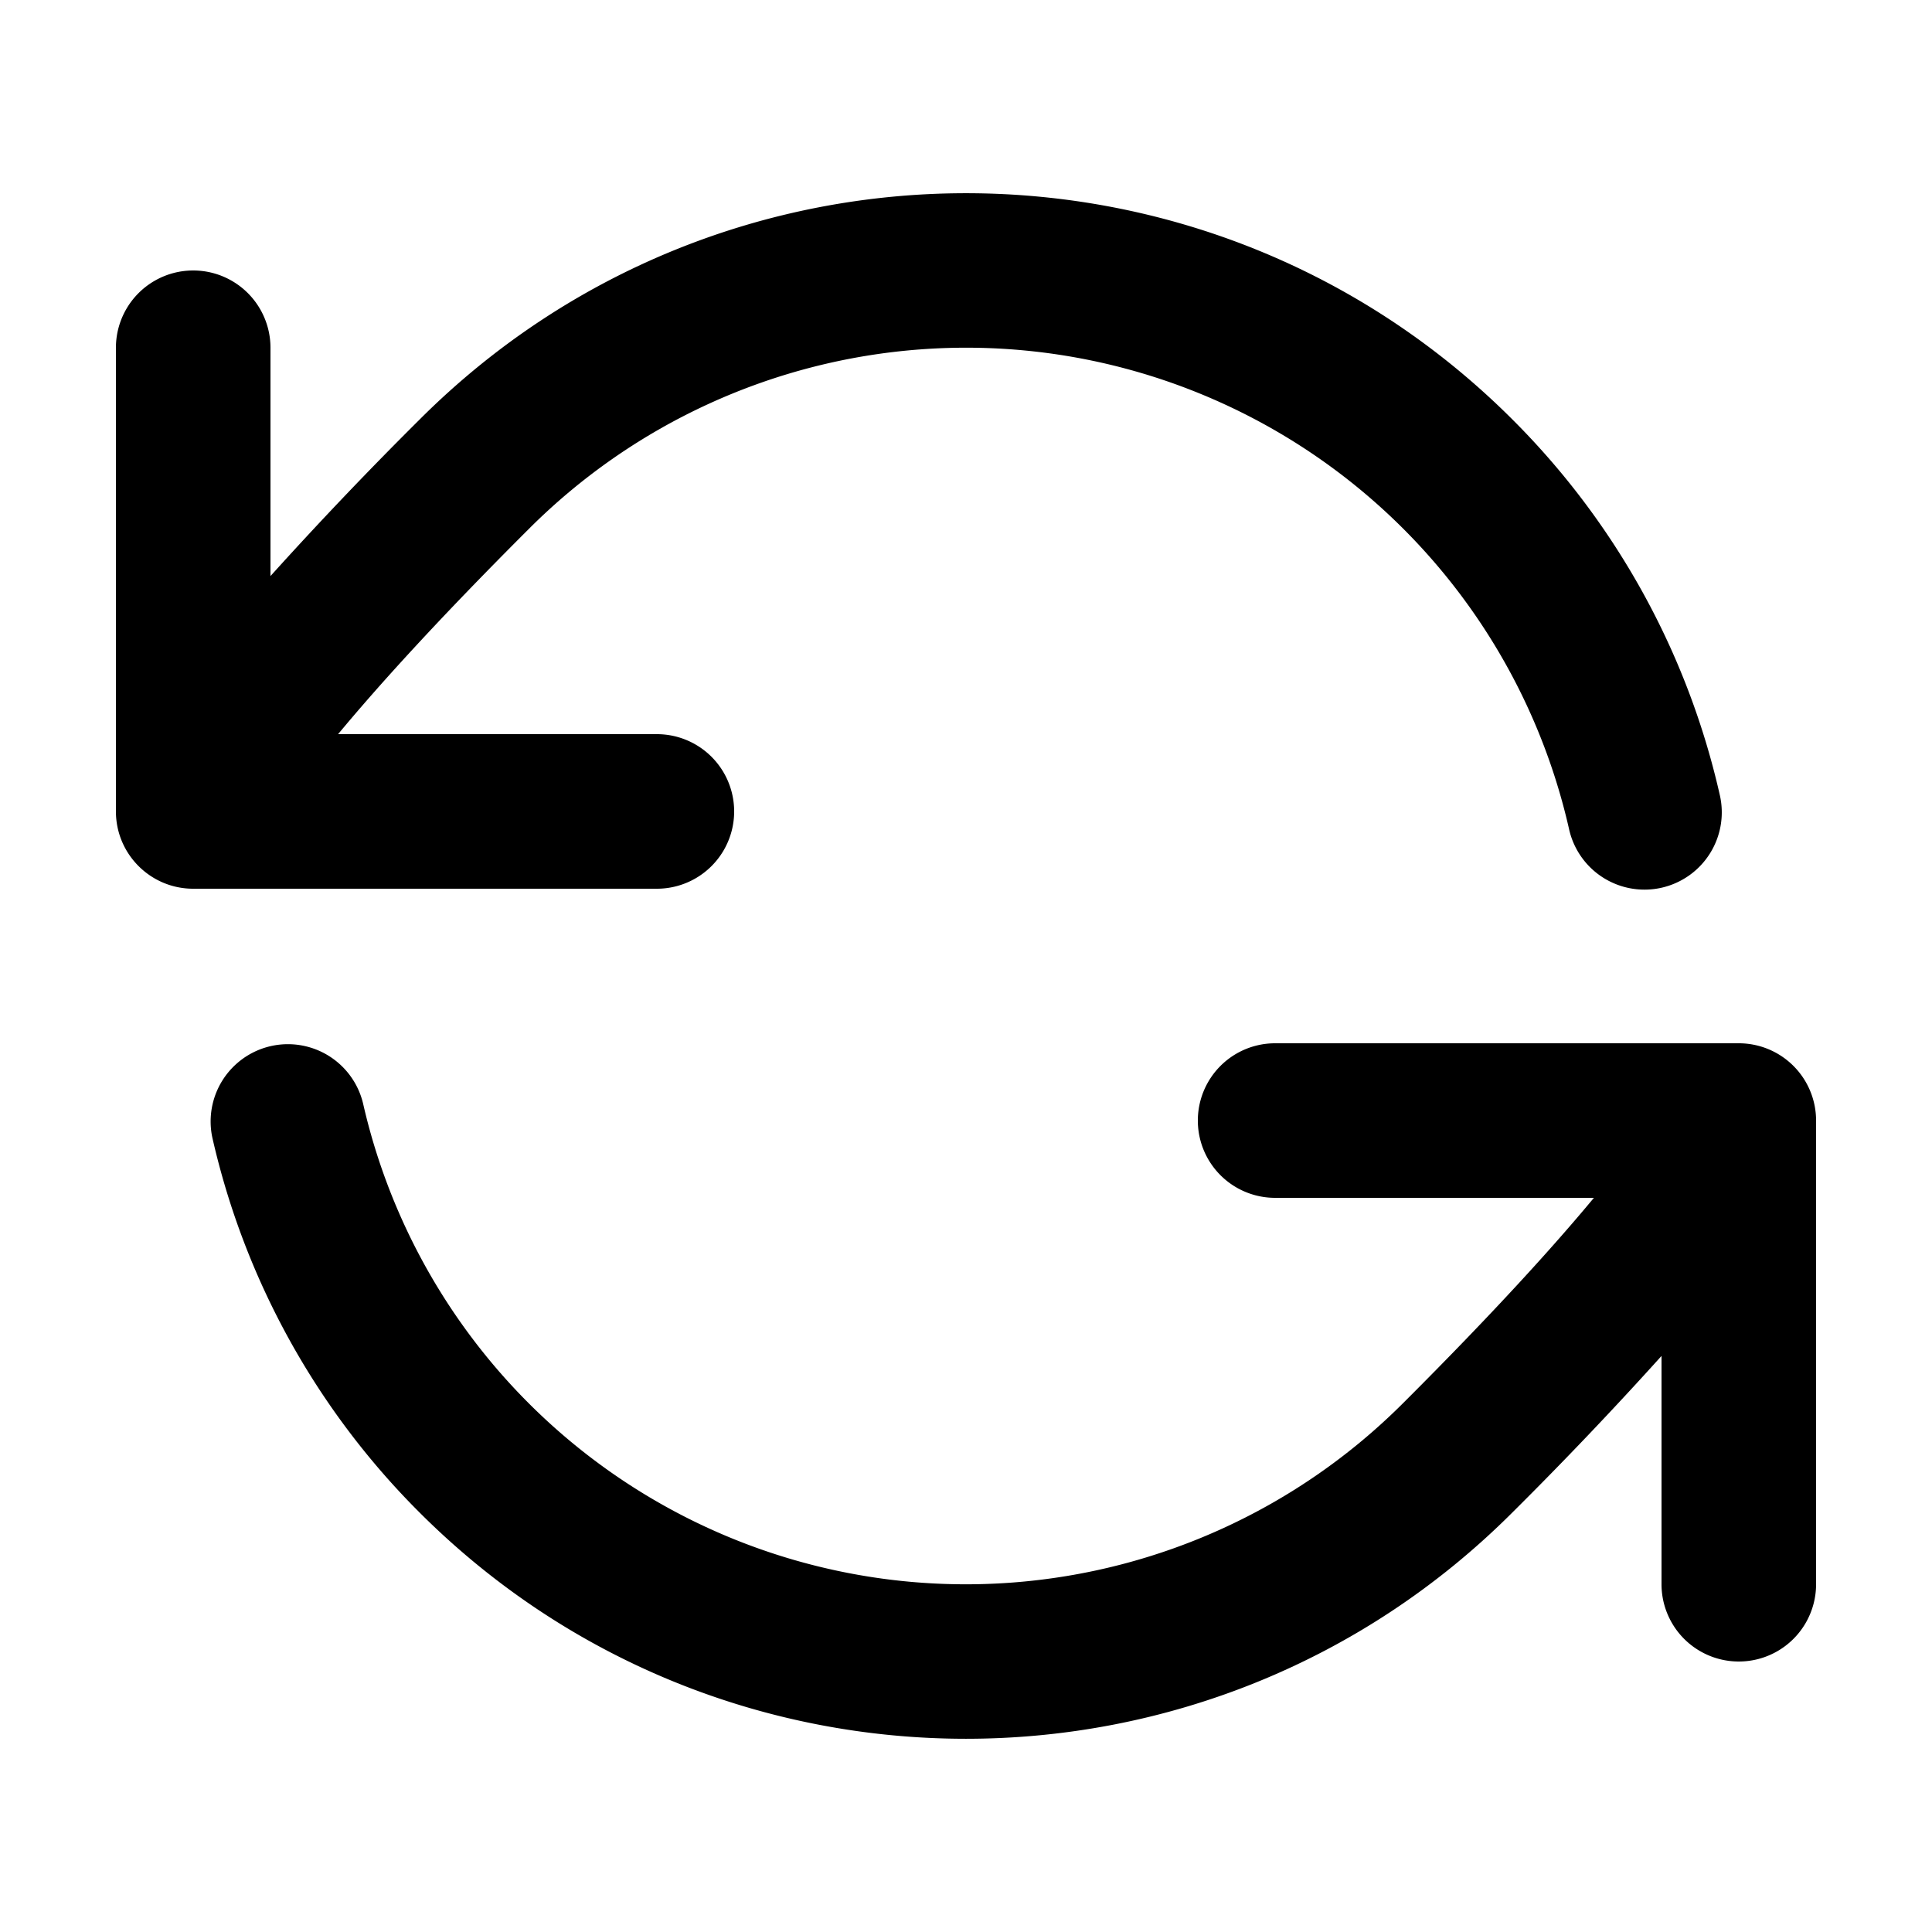 <svg xmlns="http://www.w3.org/2000/svg" fill="none" viewBox="0 0 24 24"><path fill="currentColor" d="M6.57 6.57a7.68 7.68 0 0 1 12.92 3.723.96.96 0 1 0 1.872-.426 9.57 9.57 0 0 0-2.573-4.655c-3.75-3.749-9.827-3.749-13.577 0A49 49 0 0 0 3.36 7.156V4.32a.96.96 0 1 0-1.92 0v5.76c0 .53.43.96.96.96h5.76a.96.96 0 1 0 0-1.92H4.2c.491-.592 1.238-1.42 2.37-2.55m-2.06 7.137a.96.96 0 0 0-1.872.426 9.57 9.57 0 0 0 2.573 4.655c3.75 3.749 9.827 3.749 13.577 0a49 49 0 0 0 1.852-1.944v2.836a.96.96 0 1 0 1.92 0v-5.76a.96.96 0 0 0-.96-.96h-5.76a.96.96 0 1 0 0 1.92h3.96c-.491.592-1.238 1.42-2.37 2.55a7.68 7.68 0 0 1-12.92-3.723"/></svg>